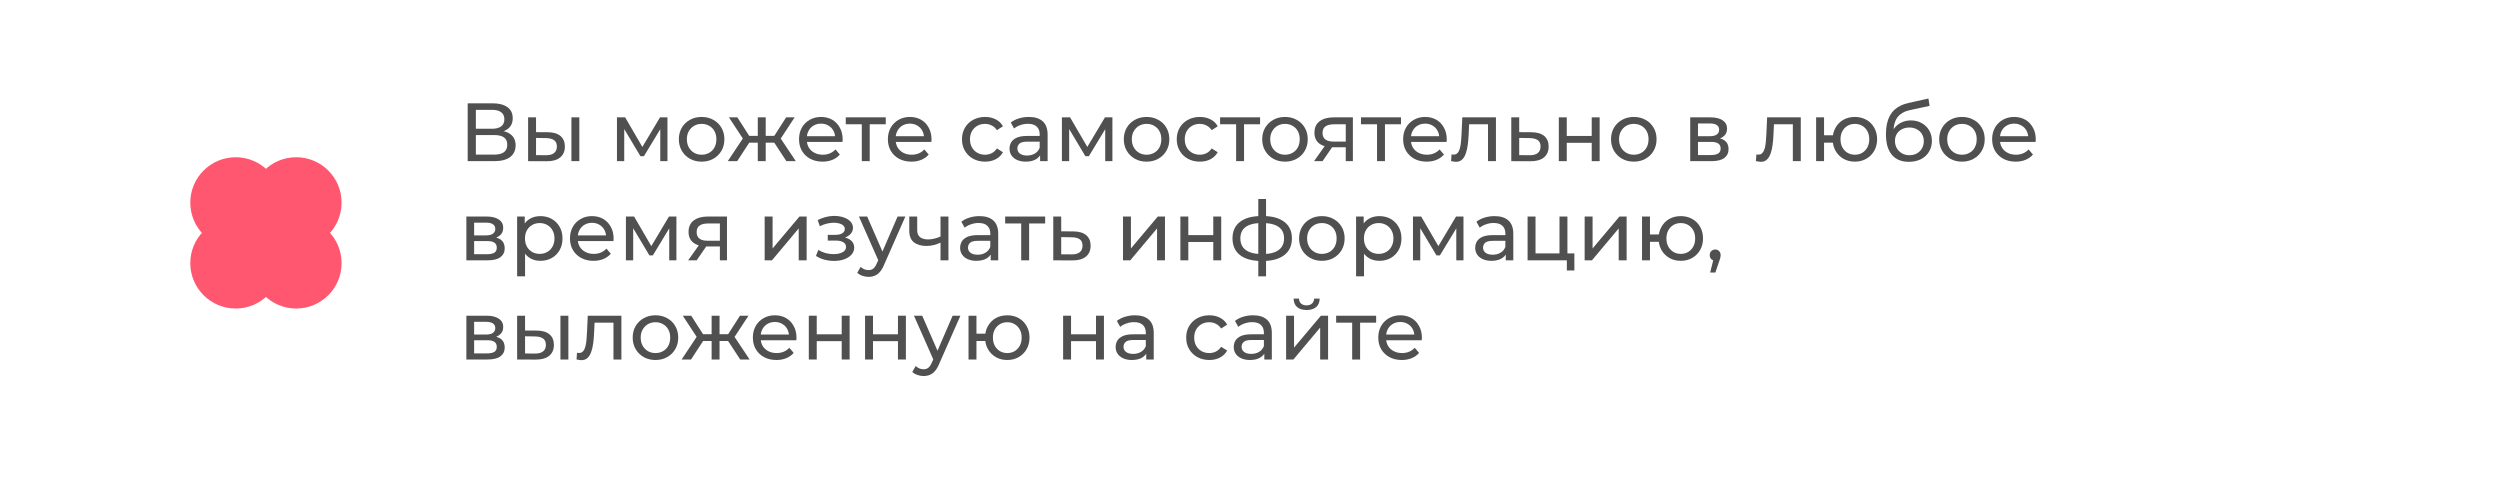 <?xml version="1.0" encoding="UTF-8"?> <svg xmlns="http://www.w3.org/2000/svg" width="605" height="120" viewBox="0 0 605 120" fill="none"><g filter="url(#filter0_d_2180_4435)"><path d="M6 56C6 28.386 28.386 6 56 6H541C568.614 6 591 28.386 591 56C591 83.614 568.614 106 541 106H56C28.386 106 6 83.614 6 56Z" fill="white"></path></g><path d="M339.24 87.12C338.107 87.12 337.107 86.887 336.24 86.42C335.387 85.953 334.72 85.313 334.24 84.5C333.773 83.687 333.54 82.753 333.54 81.7C333.54 80.647 333.767 79.713 334.22 78.9C334.687 78.087 335.32 77.453 336.12 77C336.933 76.533 337.847 76.3 338.86 76.3C339.887 76.3 340.793 76.527 341.58 76.98C342.367 77.433 342.98 78.073 343.42 78.9C343.873 79.713 344.1 80.667 344.1 81.76C344.1 81.84 344.093 81.933 344.08 82.04C344.08 82.147 344.073 82.247 344.06 82.34H335.04V80.96H343.06L342.28 81.44C342.293 80.76 342.153 80.153 341.86 79.62C341.567 79.087 341.16 78.673 340.64 78.38C340.133 78.073 339.54 77.92 338.86 77.92C338.193 77.92 337.6 78.073 337.08 78.38C336.56 78.673 336.153 79.093 335.86 79.64C335.567 80.173 335.42 80.787 335.42 81.48V81.8C335.42 82.507 335.58 83.14 335.9 83.7C336.233 84.247 336.693 84.673 337.28 84.98C337.867 85.287 338.54 85.44 339.3 85.44C339.927 85.44 340.493 85.333 341 85.12C341.52 84.907 341.973 84.587 342.36 84.16L343.42 85.4C342.94 85.96 342.34 86.387 341.62 86.68C340.913 86.973 340.12 87.12 339.24 87.12Z" fill="#505050"></path><path d="M327.226 87V77.58L327.706 78.08H323.346V76.4H333.026V78.08H328.686L329.146 77.58V87H327.226Z" fill="#505050"></path><path d="M311.239 87V76.4H313.159V84.12L319.659 76.4H321.399V87H319.479V79.28L312.999 87H311.239ZM316.199 75.02C315.226 75.02 314.459 74.787 313.899 74.32C313.352 73.84 313.072 73.153 313.059 72.26H314.359C314.372 72.767 314.539 73.167 314.859 73.46C315.192 73.753 315.632 73.9 316.179 73.9C316.726 73.9 317.166 73.753 317.499 73.46C317.832 73.167 318.006 72.767 318.019 72.26H319.359C319.346 73.153 319.059 73.84 318.499 74.32C317.939 74.787 317.172 75.02 316.199 75.02Z" fill="#505050"></path><path d="M305.962 87V84.76L305.862 84.34V80.52C305.862 79.707 305.622 79.08 305.142 78.64C304.675 78.187 303.968 77.96 303.022 77.96C302.395 77.96 301.782 78.067 301.182 78.28C300.582 78.48 300.075 78.753 299.662 79.1L298.862 77.66C299.408 77.22 300.062 76.887 300.822 76.66C301.595 76.42 302.402 76.3 303.242 76.3C304.695 76.3 305.815 76.653 306.602 77.36C307.388 78.067 307.782 79.147 307.782 80.6V87H305.962ZM302.482 87.12C301.695 87.12 301.002 86.987 300.402 86.72C299.815 86.453 299.362 86.087 299.042 85.62C298.722 85.14 298.562 84.6 298.562 84C298.562 83.427 298.695 82.907 298.962 82.44C299.242 81.973 299.688 81.6 300.302 81.32C300.928 81.04 301.768 80.9 302.822 80.9H306.182V82.28H302.902C301.942 82.28 301.295 82.44 300.962 82.76C300.628 83.08 300.462 83.467 300.462 83.92C300.462 84.44 300.668 84.86 301.082 85.18C301.495 85.487 302.068 85.64 302.802 85.64C303.522 85.64 304.148 85.48 304.682 85.16C305.228 84.84 305.622 84.373 305.862 83.76L306.242 85.08C305.988 85.707 305.542 86.207 304.902 86.58C304.262 86.94 303.455 87.12 302.482 87.12Z" fill="#505050"></path><path d="M292.656 87.12C291.576 87.12 290.609 86.887 289.756 86.42C288.916 85.953 288.256 85.313 287.776 84.5C287.296 83.687 287.056 82.753 287.056 81.7C287.056 80.647 287.296 79.713 287.776 78.9C288.256 78.087 288.916 77.453 289.756 77C290.609 76.533 291.576 76.3 292.656 76.3C293.616 76.3 294.469 76.493 295.216 76.88C295.976 77.253 296.562 77.813 296.976 78.56L295.516 79.5C295.169 78.98 294.742 78.6 294.236 78.36C293.742 78.107 293.209 77.98 292.636 77.98C291.942 77.98 291.322 78.133 290.776 78.44C290.229 78.747 289.796 79.18 289.476 79.74C289.156 80.287 288.996 80.94 288.996 81.7C288.996 82.46 289.156 83.12 289.476 83.68C289.796 84.24 290.229 84.673 290.776 84.98C291.322 85.287 291.942 85.44 292.636 85.44C293.209 85.44 293.742 85.32 294.236 85.08C294.742 84.827 295.169 84.44 295.516 83.92L296.976 84.84C296.562 85.573 295.976 86.14 295.216 86.54C294.469 86.927 293.616 87.12 292.656 87.12Z" fill="#505050"></path><path d="M277.387 87V84.76L277.287 84.34V80.52C277.287 79.707 277.047 79.08 276.567 78.64C276.101 78.187 275.394 77.96 274.447 77.96C273.821 77.96 273.207 78.067 272.607 78.28C272.007 78.48 271.501 78.753 271.087 79.1L270.287 77.66C270.834 77.22 271.487 76.887 272.247 76.66C273.021 76.42 273.827 76.3 274.667 76.3C276.121 76.3 277.241 76.653 278.027 77.36C278.814 78.067 279.207 79.147 279.207 80.6V87H277.387ZM273.907 87.12C273.121 87.12 272.427 86.987 271.827 86.72C271.241 86.453 270.787 86.087 270.467 85.62C270.147 85.14 269.987 84.6 269.987 84C269.987 83.427 270.121 82.907 270.387 82.44C270.667 81.973 271.114 81.6 271.727 81.32C272.354 81.04 273.194 80.9 274.247 80.9H277.607V82.28H274.327C273.367 82.28 272.721 82.44 272.387 82.76C272.054 83.08 271.887 83.467 271.887 83.92C271.887 84.44 272.094 84.86 272.507 85.18C272.921 85.487 273.494 85.64 274.227 85.64C274.947 85.64 275.574 85.48 276.107 85.16C276.654 84.84 277.047 84.373 277.287 83.76L277.667 85.08C277.414 85.707 276.967 86.207 276.327 86.58C275.687 86.94 274.881 87.12 273.907 87.12Z" fill="#505050"></path><path d="M257.274 87V76.4H259.194V80.9H265.234V76.4H267.154V87H265.234V82.56H259.194V87H257.274Z" fill="#505050"></path><path d="M234.383 87V76.4H236.303V80.74H239.503V82.52H236.303V87H234.383ZM243.763 87.12C242.723 87.12 241.797 86.887 240.983 86.42C240.183 85.953 239.55 85.313 239.083 84.5C238.617 83.673 238.383 82.74 238.383 81.7C238.383 80.647 238.617 79.713 239.083 78.9C239.55 78.073 240.183 77.433 240.983 76.98C241.797 76.527 242.723 76.3 243.763 76.3C244.79 76.3 245.71 76.527 246.523 76.98C247.337 77.433 247.977 78.073 248.443 78.9C248.91 79.713 249.143 80.647 249.143 81.7C249.143 82.753 248.91 83.687 248.443 84.5C247.977 85.313 247.337 85.953 246.523 86.42C245.71 86.887 244.79 87.12 243.763 87.12ZM243.763 85.44C244.43 85.44 245.023 85.287 245.543 84.98C246.063 84.66 246.477 84.227 246.783 83.68C247.09 83.12 247.243 82.46 247.243 81.7C247.243 80.94 247.09 80.287 246.783 79.74C246.477 79.18 246.063 78.747 245.543 78.44C245.023 78.133 244.43 77.98 243.763 77.98C243.11 77.98 242.517 78.133 241.983 78.44C241.463 78.747 241.05 79.18 240.743 79.74C240.437 80.287 240.283 80.94 240.283 81.7C240.283 82.46 240.437 83.12 240.743 83.68C241.05 84.227 241.463 84.66 241.983 84.98C242.517 85.287 243.11 85.44 243.763 85.44Z" fill="#505050"></path><path d="M223.498 91C222.991 91 222.498 90.913 222.018 90.74C221.538 90.58 221.124 90.34 220.778 90.02L221.598 88.58C221.864 88.834 222.158 89.027 222.478 89.16C222.798 89.293 223.138 89.36 223.498 89.36C223.964 89.36 224.351 89.24 224.658 89C224.964 88.76 225.251 88.334 225.518 87.72L226.178 86.26L226.378 86.02L230.538 76.4H232.418L227.278 88.06C226.971 88.807 226.624 89.394 226.238 89.82C225.864 90.247 225.451 90.547 224.998 90.72C224.544 90.907 224.044 91 223.498 91ZM226.018 87.34L221.178 76.4H223.178L227.298 85.84L226.018 87.34Z" fill="#505050"></path><path d="M209.344 87V76.4H211.264V80.9H217.304V76.4H219.224V87H217.304V82.56H211.264V87H209.344Z" fill="#505050"></path><path d="M195.731 87V76.4H197.651V80.9H203.691V76.4H205.611V87H203.691V82.56H197.651V87H195.731Z" fill="#505050"></path><path d="M187.893 87.12C186.759 87.12 185.759 86.887 184.893 86.42C184.039 85.953 183.373 85.313 182.893 84.5C182.426 83.687 182.193 82.753 182.193 81.7C182.193 80.647 182.419 79.713 182.873 78.9C183.339 78.087 183.973 77.453 184.773 77C185.586 76.533 186.499 76.3 187.513 76.3C188.539 76.3 189.446 76.527 190.233 76.98C191.019 77.433 191.633 78.073 192.073 78.9C192.526 79.713 192.753 80.667 192.753 81.76C192.753 81.84 192.746 81.933 192.733 82.04C192.733 82.147 192.726 82.247 192.713 82.34H183.693V80.96H191.713L190.933 81.44C190.946 80.76 190.806 80.153 190.513 79.62C190.219 79.087 189.813 78.673 189.293 78.38C188.786 78.073 188.193 77.92 187.513 77.92C186.846 77.92 186.253 78.073 185.733 78.38C185.213 78.673 184.806 79.093 184.513 79.64C184.219 80.173 184.073 80.787 184.073 81.48V81.8C184.073 82.507 184.233 83.14 184.553 83.7C184.886 84.247 185.346 84.673 185.933 84.98C186.519 85.287 187.193 85.44 187.953 85.44C188.579 85.44 189.146 85.333 189.653 85.12C190.173 84.907 190.626 84.587 191.013 84.16L192.073 85.4C191.593 85.96 190.993 86.387 190.273 86.68C189.566 86.973 188.773 87.12 187.893 87.12Z" fill="#505050"></path><path d="M179.131 87L175.751 81.84L177.331 80.88L181.411 87H179.131ZM173.551 82.52V80.88H176.991V82.52H173.551ZM177.511 81.92L175.691 81.68L179.071 76.4H181.131L177.511 81.92ZM167.231 87H164.951L169.011 80.88L170.591 81.84L167.231 87ZM174.131 87H172.211V76.4H174.131V87ZM172.791 82.52H169.371V80.88H172.791V82.52ZM168.851 81.92L165.231 76.4H167.271L170.651 81.68L168.851 81.92Z" fill="#505050"></path><path d="M158.63 87.12C157.564 87.12 156.617 86.887 155.79 86.42C154.964 85.953 154.31 85.313 153.83 84.5C153.35 83.673 153.11 82.74 153.11 81.7C153.11 80.647 153.35 79.713 153.83 78.9C154.31 78.087 154.964 77.453 155.79 77C156.617 76.533 157.564 76.3 158.63 76.3C159.684 76.3 160.624 76.533 161.45 77C162.29 77.453 162.944 78.087 163.41 78.9C163.89 79.7 164.13 80.633 164.13 81.7C164.13 82.753 163.89 83.687 163.41 84.5C162.944 85.313 162.29 85.953 161.45 86.42C160.624 86.887 159.684 87.12 158.63 87.12ZM158.63 85.44C159.31 85.44 159.917 85.287 160.45 84.98C160.997 84.673 161.424 84.24 161.73 83.68C162.037 83.107 162.19 82.447 162.19 81.7C162.19 80.94 162.037 80.287 161.73 79.74C161.424 79.18 160.997 78.747 160.45 78.44C159.917 78.133 159.31 77.98 158.63 77.98C157.95 77.98 157.344 78.133 156.81 78.44C156.277 78.747 155.85 79.18 155.53 79.74C155.21 80.287 155.05 80.94 155.05 81.7C155.05 82.447 155.21 83.107 155.53 83.68C155.85 84.24 156.277 84.673 156.81 84.98C157.344 85.287 157.95 85.44 158.63 85.44Z" fill="#505050"></path><path d="M139.518 86.98L139.638 85.36C139.731 85.374 139.818 85.387 139.898 85.4C139.978 85.413 140.051 85.42 140.118 85.42C140.545 85.42 140.878 85.273 141.118 84.98C141.371 84.687 141.558 84.3 141.678 83.82C141.798 83.327 141.885 82.773 141.938 82.16C141.991 81.547 142.031 80.933 142.058 80.32L142.238 76.4H150.378V87H148.458V77.52L148.918 78.08H143.478L143.918 77.5L143.778 80.44C143.738 81.374 143.665 82.247 143.558 83.06C143.451 83.874 143.285 84.587 143.058 85.2C142.845 85.814 142.545 86.293 142.158 86.64C141.785 86.987 141.298 87.16 140.698 87.16C140.525 87.16 140.338 87.14 140.138 87.1C139.951 87.073 139.745 87.034 139.518 86.98Z" fill="#505050"></path><path d="M135.625 87V76.4H137.545V87H135.625ZM129.925 80C131.272 80.013 132.292 80.32 132.985 80.92C133.692 81.52 134.045 82.367 134.045 83.46C134.045 84.607 133.658 85.493 132.885 86.12C132.125 86.734 131.032 87.034 129.605 87.02L125.145 87V76.4H127.065V79.98L129.925 80ZM129.465 85.56C130.318 85.573 130.972 85.4 131.425 85.04C131.878 84.68 132.105 84.147 132.105 83.44C132.105 82.747 131.878 82.24 131.425 81.92C130.985 81.6 130.332 81.433 129.465 81.42L127.065 81.38V85.54L129.465 85.56Z" fill="#505050"></path><path d="M112.86 87V76.4H117.78C119.02 76.4 119.993 76.64 120.7 77.12C121.42 77.587 121.78 78.254 121.78 79.12C121.78 79.987 121.44 80.66 120.76 81.14C120.093 81.607 119.207 81.84 118.1 81.84L118.4 81.32C119.667 81.32 120.607 81.553 121.22 82.02C121.833 82.487 122.14 83.174 122.14 84.08C122.14 85 121.793 85.72 121.1 86.24C120.42 86.747 119.373 87 117.96 87H112.86ZM114.74 85.52H117.82C118.62 85.52 119.22 85.4 119.62 85.16C120.02 84.907 120.22 84.507 120.22 83.96C120.22 83.4 120.033 82.993 119.66 82.74C119.3 82.474 118.727 82.34 117.94 82.34H114.74V85.52ZM114.74 80.96H117.62C118.353 80.96 118.907 80.827 119.28 80.56C119.667 80.28 119.86 79.894 119.86 79.4C119.86 78.894 119.667 78.513 119.28 78.26C118.907 78.007 118.353 77.88 117.62 77.88H114.74V80.96Z" fill="#505050"></path><path d="M413.857 65.96L414.857 61.92L415.117 63.08C414.73 63.08 414.404 62.96 414.137 62.72C413.884 62.48 413.757 62.154 413.757 61.74C413.757 61.34 413.884 61.014 414.137 60.76C414.404 60.507 414.723 60.38 415.097 60.38C415.483 60.38 415.797 60.514 416.037 60.78C416.277 61.033 416.397 61.353 416.397 61.74C416.397 61.873 416.384 62.007 416.357 62.14C416.344 62.26 416.31 62.407 416.257 62.58C416.217 62.74 416.15 62.94 416.057 63.18L415.117 65.96H413.857Z" fill="#505050"></path><path d="M397.372 63V52.4H399.292V56.74H402.492V58.52H399.292V63H397.372ZM406.752 63.12C405.712 63.12 404.785 62.887 403.972 62.42C403.172 61.953 402.538 61.313 402.072 60.5C401.605 59.673 401.372 58.74 401.372 57.7C401.372 56.647 401.605 55.713 402.072 54.9C402.538 54.073 403.172 53.433 403.972 52.98C404.785 52.527 405.712 52.3 406.752 52.3C407.778 52.3 408.698 52.527 409.512 52.98C410.325 53.433 410.965 54.073 411.432 54.9C411.898 55.713 412.132 56.647 412.132 57.7C412.132 58.753 411.898 59.687 411.432 60.5C410.965 61.313 410.325 61.953 409.512 62.42C408.698 62.887 407.778 63.12 406.752 63.12ZM406.752 61.44C407.418 61.44 408.012 61.287 408.532 60.98C409.052 60.66 409.465 60.227 409.772 59.68C410.078 59.12 410.232 58.46 410.232 57.7C410.232 56.94 410.078 56.287 409.772 55.74C409.465 55.18 409.052 54.747 408.532 54.44C408.012 54.133 407.418 53.98 406.752 53.98C406.098 53.98 405.505 54.133 404.972 54.44C404.452 54.747 404.038 55.18 403.732 55.74C403.425 56.287 403.272 56.94 403.272 57.7C403.272 58.46 403.425 59.12 403.732 59.68C404.038 60.227 404.452 60.66 404.972 60.98C405.505 61.287 406.098 61.44 406.752 61.44Z" fill="#505050"></path><path d="M383.485 63V52.4H385.405V60.12L391.905 52.4H393.645V63H391.725V55.28L385.245 63H383.485Z" fill="#505050"></path><path d="M369.676 63V52.4H371.596V61.32H377.396V52.4H379.316V63H369.676ZM379.176 65.46V62.9L379.656 63H377.396V61.32H380.996V65.46H379.176Z" fill="#505050"></path><path d="M364.399 63V60.76L364.299 60.34V56.52C364.299 55.707 364.059 55.08 363.579 54.64C363.112 54.187 362.406 53.96 361.459 53.96C360.832 53.96 360.219 54.067 359.619 54.28C359.019 54.48 358.512 54.753 358.099 55.1L357.299 53.66C357.846 53.22 358.499 52.887 359.259 52.66C360.032 52.42 360.839 52.3 361.679 52.3C363.132 52.3 364.252 52.653 365.039 53.36C365.826 54.067 366.219 55.147 366.219 56.6V63H364.399ZM360.919 63.12C360.132 63.12 359.439 62.987 358.839 62.72C358.252 62.453 357.799 62.087 357.479 61.62C357.159 61.14 356.999 60.6 356.999 60C356.999 59.427 357.132 58.907 357.399 58.44C357.679 57.973 358.126 57.6 358.739 57.32C359.366 57.04 360.206 56.9 361.259 56.9H364.619V58.28H361.339C360.379 58.28 359.732 58.44 359.399 58.76C359.066 59.08 358.899 59.467 358.899 59.92C358.899 60.44 359.106 60.86 359.519 61.18C359.932 61.487 360.506 61.64 361.239 61.64C361.959 61.64 362.586 61.48 363.119 61.16C363.666 60.84 364.059 60.373 364.299 59.76L364.679 61.08C364.426 61.707 363.979 62.207 363.339 62.58C362.699 62.94 361.892 63.12 360.919 63.12Z" fill="#505050"></path><path d="M341.942 63V52.4H343.922L348.482 60.24H347.682L352.362 52.4H354.162V63H352.422V54.56L352.742 54.74L348.462 61.8H347.622L343.322 54.6L343.702 54.52V63H341.942Z" fill="#505050"></path><path d="M333.792 63.12C332.912 63.12 332.106 62.92 331.372 62.52C330.652 62.107 330.072 61.5 329.632 60.7C329.206 59.9 328.992 58.9 328.992 57.7C328.992 56.5 329.199 55.5 329.612 54.7C330.039 53.9 330.612 53.3 331.332 52.9C332.066 52.5 332.886 52.3 333.792 52.3C334.832 52.3 335.752 52.527 336.552 52.98C337.352 53.433 337.986 54.067 338.452 54.88C338.919 55.68 339.152 56.62 339.152 57.7C339.152 58.78 338.919 59.727 338.452 60.54C337.986 61.353 337.352 61.987 336.552 62.44C335.752 62.893 334.832 63.12 333.792 63.12ZM328.172 66.88V52.4H330.012V55.26L329.892 57.72L330.092 60.18V66.88H328.172ZM333.632 61.44C334.312 61.44 334.919 61.287 335.452 60.98C335.999 60.673 336.426 60.24 336.732 59.68C337.052 59.107 337.212 58.447 337.212 57.7C337.212 56.94 337.052 56.287 336.732 55.74C336.426 55.18 335.999 54.747 335.452 54.44C334.919 54.133 334.312 53.98 333.632 53.98C332.966 53.98 332.359 54.133 331.812 54.44C331.279 54.747 330.852 55.18 330.532 55.74C330.226 56.287 330.072 56.94 330.072 57.7C330.072 58.447 330.226 59.107 330.532 59.68C330.852 60.24 331.279 60.673 331.812 60.98C332.359 61.287 332.966 61.44 333.632 61.44Z" fill="#505050"></path><path d="M319.9 63.12C318.833 63.12 317.887 62.887 317.06 62.42C316.233 61.953 315.58 61.313 315.1 60.5C314.62 59.673 314.38 58.74 314.38 57.7C314.38 56.647 314.62 55.713 315.1 54.9C315.58 54.087 316.233 53.453 317.06 53C317.887 52.533 318.833 52.3 319.9 52.3C320.953 52.3 321.893 52.533 322.72 53C323.56 53.453 324.213 54.087 324.68 54.9C325.16 55.7 325.4 56.633 325.4 57.7C325.4 58.753 325.16 59.687 324.68 60.5C324.213 61.313 323.56 61.953 322.72 62.42C321.893 62.887 320.953 63.12 319.9 63.12ZM319.9 61.44C320.58 61.44 321.187 61.287 321.72 60.98C322.267 60.673 322.693 60.24 323 59.68C323.307 59.107 323.46 58.447 323.46 57.7C323.46 56.94 323.307 56.287 323 55.74C322.693 55.18 322.267 54.747 321.72 54.44C321.187 54.133 320.58 53.98 319.9 53.98C319.22 53.98 318.613 54.133 318.08 54.44C317.547 54.747 317.12 55.18 316.8 55.74C316.48 56.287 316.32 56.94 316.32 57.7C316.32 58.447 316.48 59.107 316.8 59.68C317.12 60.24 317.547 60.673 318.08 60.98C318.613 61.287 319.22 61.44 319.9 61.44Z" fill="#505050"></path><path d="M305.586 63.16C305.573 63.16 305.526 63.16 305.446 63.16C305.38 63.16 305.313 63.16 305.246 63.16C305.18 63.16 305.14 63.16 305.126 63.16C302.953 63.133 301.266 62.654 300.066 61.72C298.866 60.773 298.266 59.427 298.266 57.68C298.266 55.947 298.866 54.62 300.066 53.7C301.28 52.767 302.986 52.294 305.186 52.28C305.213 52.28 305.253 52.28 305.306 52.28C305.373 52.28 305.433 52.28 305.486 52.28C305.553 52.28 305.593 52.28 305.606 52.28C307.833 52.28 309.56 52.747 310.786 53.68C312.026 54.614 312.646 55.947 312.646 57.68C312.646 59.44 312.026 60.794 310.786 61.74C309.546 62.687 307.813 63.16 305.586 63.16ZM305.546 61.48C306.706 61.48 307.666 61.334 308.426 61.04C309.2 60.747 309.78 60.32 310.166 59.76C310.553 59.2 310.746 58.507 310.746 57.68C310.746 56.867 310.553 56.187 310.166 55.64C309.78 55.093 309.2 54.68 308.426 54.4C307.666 54.12 306.706 53.98 305.546 53.98C305.52 53.98 305.466 53.98 305.386 53.98C305.306 53.98 305.26 53.98 305.246 53.98C304.113 53.98 303.166 54.127 302.406 54.42C301.66 54.7 301.1 55.114 300.726 55.66C300.353 56.207 300.166 56.88 300.166 57.68C300.166 58.493 300.353 59.18 300.726 59.74C301.113 60.3 301.68 60.727 302.426 61.02C303.186 61.313 304.126 61.467 305.246 61.48C305.273 61.48 305.32 61.48 305.386 61.48C305.466 61.48 305.52 61.48 305.546 61.48ZM304.506 66.88V48.16H306.386V66.88H304.506Z" fill="#505050"></path><path d="M285.653 63V52.4H287.573V56.9H293.613V52.4H295.533V63H293.613V58.56H287.573V63H285.653Z" fill="#505050"></path><path d="M271.766 63V52.4H273.686V60.12L280.186 52.4H281.926V63H280.006V55.28L273.526 63H271.766Z" fill="#505050"></path><path d="M259.791 56C261.138 56.014 262.165 56.32 262.871 56.92C263.578 57.52 263.931 58.367 263.931 59.46C263.931 60.607 263.545 61.493 262.771 62.12C261.998 62.733 260.905 63.033 259.491 63.02L254.891 63V52.4H256.811V55.98L259.791 56ZM259.331 61.56C260.198 61.574 260.851 61.4 261.291 61.04C261.745 60.68 261.971 60.147 261.971 59.44C261.971 58.747 261.751 58.24 261.311 57.92C260.871 57.6 260.211 57.434 259.331 57.42L256.811 57.38V61.54L259.331 61.56Z" fill="#505050"></path><path d="M247.128 63V53.58L247.608 54.08H243.248V52.4H252.928V54.08H248.588L249.048 53.58V63H247.128Z" fill="#505050"></path><path d="M239.751 63V60.76L239.651 60.34V56.52C239.651 55.707 239.411 55.08 238.931 54.64C238.464 54.187 237.757 53.96 236.811 53.96C236.184 53.96 235.571 54.067 234.971 54.28C234.371 54.48 233.864 54.753 233.451 55.1L232.651 53.66C233.197 53.22 233.851 52.887 234.611 52.66C235.384 52.42 236.191 52.3 237.031 52.3C238.484 52.3 239.604 52.653 240.391 53.36C241.177 54.067 241.571 55.147 241.571 56.6V63H239.751ZM236.271 63.12C235.484 63.12 234.791 62.987 234.191 62.72C233.604 62.453 233.151 62.087 232.831 61.62C232.511 61.14 232.351 60.6 232.351 60C232.351 59.427 232.484 58.907 232.751 58.44C233.031 57.973 233.477 57.6 234.091 57.32C234.717 57.04 235.557 56.9 236.611 56.9H239.971V58.28H236.691C235.731 58.28 235.084 58.44 234.751 58.76C234.417 59.08 234.251 59.467 234.251 59.92C234.251 60.44 234.457 60.86 234.871 61.18C235.284 61.487 235.857 61.64 236.591 61.64C237.311 61.64 237.937 61.48 238.471 61.16C239.017 60.84 239.411 60.373 239.651 59.76L240.031 61.08C239.777 61.707 239.331 62.207 238.691 62.58C238.051 62.94 237.244 63.12 236.271 63.12Z" fill="#505050"></path><path d="M227.743 58.66C227.183 58.927 226.603 59.14 226.003 59.3C225.416 59.447 224.81 59.52 224.183 59.52C222.903 59.52 221.89 59.22 221.143 58.62C220.41 58.02 220.043 57.093 220.043 55.84V52.4H221.963V55.72C221.963 56.48 222.196 57.04 222.663 57.4C223.143 57.76 223.783 57.94 224.583 57.94C225.09 57.94 225.61 57.873 226.143 57.74C226.69 57.607 227.223 57.42 227.743 57.18V58.66ZM227.603 63V52.4H229.523V63H227.603Z" fill="#505050"></path><path d="M210.177 67C209.671 67 209.177 66.913 208.697 66.74C208.217 66.58 207.804 66.34 207.457 66.02L208.277 64.58C208.544 64.834 208.837 65.027 209.157 65.16C209.477 65.293 209.817 65.36 210.177 65.36C210.644 65.36 211.031 65.24 211.337 65C211.644 64.76 211.931 64.334 212.197 63.72L212.857 62.26L213.057 62.02L217.217 52.4H219.097L213.957 64.06C213.651 64.807 213.304 65.394 212.917 65.82C212.544 66.247 212.131 66.547 211.677 66.72C211.224 66.907 210.724 67 210.177 67ZM212.697 63.34L207.857 52.4H209.857L213.977 61.84L212.697 63.34Z" fill="#505050"></path><path d="M201.858 63.14C201.058 63.14 200.272 63.04 199.498 62.84C198.738 62.627 198.058 62.327 197.458 61.94L198.038 60.48C198.545 60.8 199.125 61.053 199.778 61.24C200.432 61.413 201.092 61.5 201.758 61.5C202.372 61.5 202.898 61.427 203.338 61.28C203.792 61.133 204.138 60.933 204.378 60.68C204.618 60.413 204.738 60.107 204.738 59.76C204.738 59.267 204.518 58.887 204.078 58.62C203.638 58.353 203.025 58.22 202.238 58.22H200.318V56.84H202.118C202.585 56.84 202.992 56.787 203.338 56.68C203.685 56.573 203.952 56.413 204.138 56.2C204.338 55.973 204.438 55.713 204.438 55.42C204.438 55.1 204.325 54.827 204.098 54.6C203.872 54.373 203.552 54.2 203.138 54.08C202.738 53.96 202.265 53.9 201.718 53.9C201.185 53.913 200.638 53.987 200.078 54.12C199.532 54.253 198.972 54.46 198.398 54.74L197.878 53.24C198.518 52.933 199.145 52.7 199.758 52.54C200.385 52.367 201.005 52.273 201.618 52.26C202.538 52.233 203.358 52.34 204.078 52.58C204.798 52.807 205.365 53.14 205.778 53.58C206.205 54.02 206.418 54.54 206.418 55.14C206.418 55.647 206.258 56.1 205.938 56.5C205.618 56.887 205.192 57.193 204.658 57.42C204.125 57.647 203.512 57.76 202.818 57.76L202.898 57.3C204.085 57.3 205.018 57.533 205.698 58C206.378 58.467 206.718 59.1 206.718 59.9C206.718 60.54 206.505 61.107 206.078 61.6C205.652 62.08 205.072 62.46 204.338 62.74C203.618 63.007 202.792 63.14 201.858 63.14Z" fill="#505050"></path><path d="M185.047 63V52.4H186.967V60.12L193.467 52.4H195.207V63H193.287V55.28L186.807 63H185.047Z" fill="#505050"></path><path d="M174.21 63V59.28L174.51 59.64H171.13C169.717 59.64 168.61 59.34 167.81 58.74C167.024 58.14 166.63 57.267 166.63 56.12C166.63 54.894 167.05 53.967 167.89 53.34C168.744 52.714 169.877 52.4 171.29 52.4H175.93V63H174.21ZM166.53 63L169.41 58.94H171.39L168.59 63H166.53ZM174.21 58.68V53.54L174.51 54.08H171.35C170.47 54.08 169.79 54.247 169.31 54.58C168.83 54.9 168.59 55.434 168.59 56.18C168.59 57.567 169.484 58.26 171.27 58.26H174.51L174.21 58.68Z" fill="#505050"></path><path d="M151.473 63V52.4H153.453L158.013 60.24H157.213L161.893 52.4H163.693V63H161.953V54.56L162.273 54.74L157.993 61.8H157.153L152.853 54.6L153.233 54.52V63H151.473Z" fill="#505050"></path><path d="M143.635 63.12C142.501 63.12 141.501 62.887 140.635 62.42C139.781 61.953 139.115 61.313 138.635 60.5C138.168 59.687 137.935 58.753 137.935 57.7C137.935 56.647 138.161 55.713 138.615 54.9C139.081 54.087 139.715 53.453 140.515 53C141.328 52.533 142.241 52.3 143.255 52.3C144.281 52.3 145.188 52.527 145.975 52.98C146.761 53.433 147.375 54.073 147.815 54.9C148.268 55.713 148.495 56.667 148.495 57.76C148.495 57.84 148.488 57.933 148.475 58.04C148.475 58.147 148.468 58.247 148.455 58.34H139.435V56.96H147.455L146.675 57.44C146.688 56.76 146.548 56.153 146.255 55.62C145.961 55.087 145.555 54.673 145.035 54.38C144.528 54.073 143.935 53.92 143.255 53.92C142.588 53.92 141.995 54.073 141.475 54.38C140.955 54.673 140.548 55.093 140.255 55.64C139.961 56.173 139.815 56.787 139.815 57.48V57.8C139.815 58.507 139.975 59.14 140.295 59.7C140.628 60.247 141.088 60.673 141.675 60.98C142.261 61.287 142.935 61.44 143.695 61.44C144.321 61.44 144.888 61.333 145.395 61.12C145.915 60.907 146.368 60.587 146.755 60.16L147.815 61.4C147.335 61.96 146.735 62.387 146.015 62.68C145.308 62.973 144.515 63.12 143.635 63.12Z" fill="#505050"></path><path d="M130.765 63.12C129.885 63.12 129.078 62.92 128.345 62.52C127.625 62.107 127.045 61.5 126.605 60.7C126.178 59.9 125.965 58.9 125.965 57.7C125.965 56.5 126.172 55.5 126.585 54.7C127.012 53.9 127.585 53.3 128.305 52.9C129.038 52.5 129.858 52.3 130.765 52.3C131.805 52.3 132.725 52.527 133.525 52.98C134.325 53.433 134.958 54.067 135.425 54.88C135.892 55.68 136.125 56.62 136.125 57.7C136.125 58.78 135.892 59.727 135.425 60.54C134.958 61.353 134.325 61.987 133.525 62.44C132.725 62.893 131.805 63.12 130.765 63.12ZM125.145 66.88V52.4H126.985V55.26L126.865 57.72L127.065 60.18V66.88H125.145ZM130.605 61.44C131.285 61.44 131.892 61.287 132.425 60.98C132.972 60.673 133.398 60.24 133.705 59.68C134.025 59.107 134.185 58.447 134.185 57.7C134.185 56.94 134.025 56.287 133.705 55.74C133.398 55.18 132.972 54.747 132.425 54.44C131.892 54.133 131.285 53.98 130.605 53.98C129.938 53.98 129.332 54.133 128.785 54.44C128.252 54.747 127.825 55.18 127.505 55.74C127.198 56.287 127.045 56.94 127.045 57.7C127.045 58.447 127.198 59.107 127.505 59.68C127.825 60.24 128.252 60.673 128.785 60.98C129.332 61.287 129.938 61.44 130.605 61.44Z" fill="#505050"></path><path d="M112.86 63V52.4H117.78C119.02 52.4 119.993 52.64 120.7 53.12C121.42 53.587 121.78 54.254 121.78 55.12C121.78 55.987 121.44 56.66 120.76 57.14C120.093 57.607 119.207 57.84 118.1 57.84L118.4 57.32C119.667 57.32 120.607 57.553 121.22 58.02C121.833 58.487 122.14 59.173 122.14 60.08C122.14 61 121.793 61.72 121.1 62.24C120.42 62.747 119.373 63 117.96 63H112.86ZM114.74 61.52H117.82C118.62 61.52 119.22 61.4 119.62 61.16C120.02 60.907 120.22 60.507 120.22 59.96C120.22 59.4 120.033 58.993 119.66 58.74C119.3 58.474 118.727 58.34 117.94 58.34H114.74V61.52ZM114.74 56.96H117.62C118.353 56.96 118.907 56.827 119.28 56.56C119.667 56.28 119.86 55.894 119.86 55.4C119.86 54.894 119.667 54.514 119.28 54.26C118.907 54.007 118.353 53.88 117.62 53.88H114.74V56.96Z" fill="#505050"></path><path d="M487.795 39.12C486.661 39.12 485.661 38.887 484.795 38.42C483.941 37.953 483.275 37.313 482.795 36.5C482.328 35.687 482.095 34.753 482.095 33.7C482.095 32.647 482.322 31.713 482.775 30.9C483.242 30.087 483.875 29.453 484.675 29C485.488 28.533 486.402 28.3 487.415 28.3C488.442 28.3 489.348 28.527 490.135 28.98C490.922 29.433 491.535 30.073 491.975 30.9C492.428 31.713 492.655 32.667 492.655 33.76C492.655 33.84 492.648 33.933 492.635 34.04C492.635 34.147 492.628 34.247 492.615 34.34H483.595V32.96H491.615L490.835 33.44C490.848 32.76 490.708 32.153 490.415 31.62C490.122 31.087 489.715 30.673 489.195 30.38C488.688 30.073 488.095 29.92 487.415 29.92C486.748 29.92 486.155 30.073 485.635 30.38C485.115 30.673 484.708 31.093 484.415 31.64C484.122 32.173 483.975 32.787 483.975 33.48V33.8C483.975 34.507 484.135 35.14 484.455 35.7C484.788 36.247 485.248 36.673 485.835 36.98C486.422 37.287 487.095 37.44 487.855 37.44C488.482 37.44 489.048 37.333 489.555 37.12C490.075 36.907 490.528 36.587 490.915 36.16L491.975 37.4C491.495 37.96 490.895 38.387 490.175 38.68C489.468 38.973 488.675 39.12 487.795 39.12Z" fill="#505050"></path><path d="M474.802 39.12C473.736 39.12 472.789 38.887 471.962 38.42C471.136 37.953 470.482 37.313 470.002 36.5C469.522 35.673 469.282 34.74 469.282 33.7C469.282 32.647 469.522 31.713 470.002 30.9C470.482 30.087 471.136 29.453 471.962 29C472.789 28.533 473.736 28.3 474.802 28.3C475.856 28.3 476.796 28.533 477.622 29C478.462 29.453 479.116 30.087 479.582 30.9C480.062 31.7 480.302 32.633 480.302 33.7C480.302 34.753 480.062 35.687 479.582 36.5C479.116 37.313 478.462 37.953 477.622 38.42C476.796 38.887 475.856 39.12 474.802 39.12ZM474.802 37.44C475.482 37.44 476.089 37.287 476.622 36.98C477.169 36.673 477.596 36.24 477.902 35.68C478.209 35.107 478.362 34.447 478.362 33.7C478.362 32.94 478.209 32.287 477.902 31.74C477.596 31.18 477.169 30.747 476.622 30.44C476.089 30.133 475.482 29.98 474.802 29.98C474.122 29.98 473.516 30.133 472.982 30.44C472.449 30.747 472.022 31.18 471.702 31.74C471.382 32.287 471.222 32.94 471.222 33.7C471.222 34.447 471.382 35.107 471.702 35.68C472.022 36.24 472.449 36.673 472.982 36.98C473.516 37.287 474.122 37.44 474.802 37.44Z" fill="#505050"></path><path d="M461.92 39.16C461.04 39.16 460.26 39.02 459.58 38.74C458.914 38.46 458.34 38.047 457.86 37.5C457.38 36.94 457.013 36.24 456.76 35.4C456.52 34.547 456.4 33.547 456.4 32.4C456.4 31.493 456.48 30.68 456.64 29.96C456.8 29.24 457.027 28.6 457.32 28.04C457.627 27.48 458 26.993 458.44 26.58C458.893 26.167 459.4 25.827 459.96 25.56C460.533 25.28 461.16 25.067 461.84 24.92L466.68 23.84L466.96 25.62L462.5 26.58C462.233 26.633 461.913 26.713 461.54 26.82C461.167 26.927 460.787 27.093 460.4 27.32C460.013 27.533 459.653 27.833 459.32 28.22C458.987 28.607 458.72 29.113 458.52 29.74C458.32 30.353 458.22 31.113 458.22 32.02C458.22 32.273 458.227 32.467 458.24 32.6C458.253 32.733 458.267 32.867 458.28 33C458.307 33.133 458.327 33.333 458.34 33.6L457.54 32.78C457.753 32.047 458.093 31.407 458.56 30.86C459.027 30.313 459.587 29.893 460.24 29.6C460.907 29.293 461.633 29.14 462.42 29.14C463.407 29.14 464.28 29.353 465.04 29.78C465.813 30.207 466.42 30.793 466.86 31.54C467.3 32.287 467.52 33.14 467.52 34.1C467.52 35.073 467.287 35.947 466.82 36.72C466.367 37.48 465.72 38.08 464.88 38.52C464.04 38.947 463.053 39.16 461.92 39.16ZM462.1 37.56C462.78 37.56 463.38 37.413 463.9 37.12C464.42 36.813 464.827 36.407 465.12 35.9C465.413 35.38 465.56 34.8 465.56 34.16C465.56 33.52 465.413 32.953 465.12 32.46C464.827 31.967 464.42 31.58 463.9 31.3C463.38 31.007 462.767 30.86 462.06 30.86C461.393 30.86 460.793 31 460.26 31.28C459.727 31.547 459.313 31.927 459.02 32.42C458.727 32.9 458.58 33.46 458.58 34.1C458.58 34.74 458.727 35.327 459.02 35.86C459.327 36.38 459.74 36.793 460.26 37.1C460.793 37.407 461.407 37.56 462.1 37.56Z" fill="#505050"></path><path d="M439.501 39V28.4H441.421V32.74H444.621V34.52H441.421V39H439.501ZM448.881 39.12C447.841 39.12 446.914 38.887 446.101 38.42C445.301 37.953 444.667 37.313 444.201 36.5C443.734 35.673 443.501 34.74 443.501 33.7C443.501 32.647 443.734 31.713 444.201 30.9C444.667 30.073 445.301 29.433 446.101 28.98C446.914 28.527 447.841 28.3 448.881 28.3C449.907 28.3 450.827 28.527 451.641 28.98C452.454 29.433 453.094 30.073 453.561 30.9C454.027 31.713 454.261 32.647 454.261 33.7C454.261 34.753 454.027 35.687 453.561 36.5C453.094 37.313 452.454 37.953 451.641 38.42C450.827 38.887 449.907 39.12 448.881 39.12ZM448.881 37.44C449.547 37.44 450.141 37.287 450.661 36.98C451.181 36.66 451.594 36.227 451.901 35.68C452.207 35.12 452.361 34.46 452.361 33.7C452.361 32.94 452.207 32.287 451.901 31.74C451.594 31.18 451.181 30.747 450.661 30.44C450.141 30.133 449.547 29.98 448.881 29.98C448.227 29.98 447.634 30.133 447.101 30.44C446.581 30.747 446.167 31.18 445.861 31.74C445.554 32.287 445.401 32.94 445.401 33.7C445.401 34.46 445.554 35.12 445.861 35.68C446.167 36.227 446.581 36.66 447.101 36.98C447.634 37.287 448.227 37.44 448.881 37.44Z" fill="#505050"></path><path d="M424.928 38.98L425.048 37.36C425.141 37.373 425.228 37.387 425.308 37.4C425.388 37.413 425.461 37.42 425.528 37.42C425.955 37.42 426.288 37.273 426.528 36.98C426.781 36.687 426.968 36.3 427.088 35.82C427.208 35.327 427.295 34.773 427.348 34.16C427.401 33.547 427.441 32.934 427.468 32.32L427.648 28.4H435.788V39H433.868V29.52L434.328 30.08H428.888L429.328 29.5L429.188 32.44C429.148 33.373 429.075 34.247 428.968 35.06C428.861 35.873 428.695 36.587 428.468 37.2C428.255 37.813 427.955 38.294 427.568 38.64C427.195 38.987 426.708 39.16 426.108 39.16C425.935 39.16 425.748 39.14 425.548 39.1C425.361 39.074 425.155 39.033 424.928 38.98Z" fill="#505050"></path><path d="M409.032 39V28.4H413.952C415.192 28.4 416.165 28.64 416.872 29.12C417.592 29.587 417.952 30.253 417.952 31.12C417.952 31.987 417.612 32.66 416.932 33.14C416.265 33.607 415.379 33.84 414.272 33.84L414.572 33.32C415.839 33.32 416.779 33.553 417.392 34.02C418.005 34.487 418.312 35.173 418.312 36.08C418.312 37 417.965 37.72 417.272 38.24C416.592 38.747 415.545 39 414.132 39H409.032ZM410.912 37.52H413.992C414.792 37.52 415.392 37.4 415.792 37.16C416.192 36.907 416.392 36.507 416.392 35.96C416.392 35.4 416.205 34.993 415.832 34.74C415.472 34.474 414.899 34.34 414.112 34.34H410.912V37.52ZM410.912 32.96H413.792C414.525 32.96 415.079 32.827 415.452 32.56C415.839 32.28 416.032 31.893 416.032 31.4C416.032 30.893 415.839 30.514 415.452 30.26C415.079 30.007 414.525 29.88 413.792 29.88H410.912V32.96Z" fill="#505050"></path><path d="M395.388 39.12C394.322 39.12 393.375 38.887 392.548 38.42C391.722 37.953 391.068 37.313 390.588 36.5C390.108 35.673 389.868 34.74 389.868 33.7C389.868 32.647 390.108 31.713 390.588 30.9C391.068 30.087 391.722 29.453 392.548 29C393.375 28.533 394.322 28.3 395.388 28.3C396.442 28.3 397.382 28.533 398.208 29C399.048 29.453 399.702 30.087 400.168 30.9C400.648 31.7 400.888 32.633 400.888 33.7C400.888 34.753 400.648 35.687 400.168 36.5C399.702 37.313 399.048 37.953 398.208 38.42C397.382 38.887 396.442 39.12 395.388 39.12ZM395.388 37.44C396.068 37.44 396.675 37.287 397.208 36.98C397.755 36.673 398.182 36.24 398.488 35.68C398.795 35.107 398.948 34.447 398.948 33.7C398.948 32.94 398.795 32.287 398.488 31.74C398.182 31.18 397.755 30.747 397.208 30.44C396.675 30.133 396.068 29.98 395.388 29.98C394.708 29.98 394.102 30.133 393.568 30.44C393.035 30.747 392.608 31.18 392.288 31.74C391.968 32.287 391.808 32.94 391.808 33.7C391.808 34.447 391.968 35.107 392.288 35.68C392.608 36.24 393.035 36.673 393.568 36.98C394.102 37.287 394.708 37.44 395.388 37.44Z" fill="#505050"></path><path d="M377.235 39V28.4H379.155V32.9H385.195V28.4H387.115V39H385.195V34.56H379.155V39H377.235Z" fill="#505050"></path><path d="M370.631 32C371.978 32.014 373.004 32.32 373.711 32.92C374.418 33.52 374.771 34.367 374.771 35.46C374.771 36.607 374.384 37.493 373.611 38.12C372.838 38.733 371.744 39.033 370.331 39.02L365.731 39V28.4H367.651V31.98L370.631 32ZM370.171 37.56C371.038 37.574 371.691 37.4 372.131 37.04C372.584 36.68 372.811 36.147 372.811 35.44C372.811 34.747 372.591 34.24 372.151 33.92C371.711 33.6 371.051 33.434 370.171 33.42L367.651 33.38V37.54L370.171 37.56Z" fill="#505050"></path><path d="M351.159 38.98L351.279 37.36C351.372 37.373 351.459 37.387 351.539 37.4C351.619 37.413 351.692 37.42 351.759 37.42C352.185 37.42 352.519 37.273 352.759 36.98C353.012 36.687 353.199 36.3 353.319 35.82C353.439 35.327 353.525 34.773 353.579 34.16C353.632 33.547 353.672 32.934 353.699 32.32L353.879 28.4H362.019V39H360.099V29.52L360.559 30.08H355.119L355.559 29.5L355.419 32.44C355.379 33.373 355.305 34.247 355.199 35.06C355.092 35.873 354.925 36.587 354.699 37.2C354.485 37.813 354.185 38.294 353.799 38.64C353.425 38.987 352.939 39.16 352.339 39.16C352.165 39.16 351.979 39.14 351.779 39.1C351.592 39.074 351.385 39.033 351.159 38.98Z" fill="#505050"></path><path d="M345.256 39.12C344.122 39.12 343.122 38.887 342.256 38.42C341.402 37.953 340.736 37.313 340.256 36.5C339.789 35.687 339.556 34.753 339.556 33.7C339.556 32.647 339.782 31.713 340.236 30.9C340.702 30.087 341.336 29.453 342.136 29C342.949 28.533 343.862 28.3 344.876 28.3C345.902 28.3 346.809 28.527 347.596 28.98C348.382 29.433 348.996 30.073 349.436 30.9C349.889 31.713 350.116 32.667 350.116 33.76C350.116 33.84 350.109 33.933 350.096 34.04C350.096 34.147 350.089 34.247 350.076 34.34H341.056V32.96H349.076L348.296 33.44C348.309 32.76 348.169 32.153 347.876 31.62C347.582 31.087 347.176 30.673 346.656 30.38C346.149 30.073 345.556 29.92 344.876 29.92C344.209 29.92 343.616 30.073 343.096 30.38C342.576 30.673 342.169 31.093 341.876 31.64C341.582 32.173 341.436 32.787 341.436 33.48V33.8C341.436 34.507 341.596 35.14 341.916 35.7C342.249 36.247 342.709 36.673 343.296 36.98C343.882 37.287 344.556 37.44 345.316 37.44C345.942 37.44 346.509 37.333 347.016 37.12C347.536 36.907 347.989 36.587 348.376 36.16L349.436 37.4C348.956 37.96 348.356 38.387 347.636 38.68C346.929 38.973 346.136 39.12 345.256 39.12Z" fill="#505050"></path><path d="M333.241 39V29.58L333.721 30.08H329.361V28.4H339.041V30.08H334.701L335.161 29.58V39H333.241Z" fill="#505050"></path><path d="M325.675 39V35.28L325.975 35.64H322.595C321.182 35.64 320.075 35.34 319.275 34.74C318.488 34.14 318.095 33.267 318.095 32.12C318.095 30.893 318.515 29.967 319.355 29.34C320.208 28.713 321.342 28.4 322.755 28.4H327.395V39H325.675ZM317.995 39L320.875 34.94H322.855L320.055 39H317.995ZM325.675 34.68V29.54L325.975 30.08H322.815C321.935 30.08 321.255 30.247 320.775 30.58C320.295 30.9 320.055 31.433 320.055 32.18C320.055 33.567 320.948 34.26 322.735 34.26H325.975L325.675 34.68Z" fill="#505050"></path><path d="M310.974 39.12C309.908 39.12 308.961 38.887 308.134 38.42C307.308 37.953 306.654 37.313 306.174 36.5C305.694 35.673 305.454 34.74 305.454 33.7C305.454 32.647 305.694 31.713 306.174 30.9C306.654 30.087 307.308 29.453 308.134 29C308.961 28.533 309.908 28.3 310.974 28.3C312.028 28.3 312.968 28.533 313.794 29C314.634 29.453 315.288 30.087 315.754 30.9C316.234 31.7 316.474 32.633 316.474 33.7C316.474 34.753 316.234 35.687 315.754 36.5C315.288 37.313 314.634 37.953 313.794 38.42C312.968 38.887 312.028 39.12 310.974 39.12ZM310.974 37.44C311.654 37.44 312.261 37.287 312.794 36.98C313.341 36.673 313.768 36.24 314.074 35.68C314.381 35.107 314.534 34.447 314.534 33.7C314.534 32.94 314.381 32.287 314.074 31.74C313.768 31.18 313.341 30.747 312.794 30.44C312.261 30.133 311.654 29.98 310.974 29.98C310.294 29.98 309.688 30.133 309.154 30.44C308.621 30.747 308.194 31.18 307.874 31.74C307.554 32.287 307.394 32.94 307.394 33.7C307.394 34.447 307.554 35.107 307.874 35.68C308.194 36.24 308.621 36.673 309.154 36.98C309.688 37.287 310.294 37.44 310.974 37.44Z" fill="#505050"></path><path d="M299.14 39V29.58L299.62 30.08H295.26V28.4H304.94V30.08H300.6L301.06 29.58V39H299.14Z" fill="#505050"></path><path d="M290.371 39.12C289.291 39.12 288.324 38.887 287.471 38.42C286.631 37.953 285.971 37.313 285.491 36.5C285.011 35.687 284.771 34.753 284.771 33.7C284.771 32.647 285.011 31.713 285.491 30.9C285.971 30.087 286.631 29.453 287.471 29C288.324 28.533 289.291 28.3 290.371 28.3C291.331 28.3 292.184 28.493 292.931 28.88C293.691 29.253 294.277 29.813 294.691 30.56L293.231 31.5C292.884 30.98 292.457 30.6 291.951 30.36C291.457 30.107 290.924 29.98 290.351 29.98C289.657 29.98 289.037 30.133 288.491 30.44C287.944 30.747 287.511 31.18 287.191 31.74C286.871 32.287 286.711 32.94 286.711 33.7C286.711 34.46 286.871 35.12 287.191 35.68C287.511 36.24 287.944 36.673 288.491 36.98C289.037 37.287 289.657 37.44 290.351 37.44C290.924 37.44 291.457 37.32 291.951 37.08C292.457 36.827 292.884 36.44 293.231 35.92L294.691 36.84C294.277 37.573 293.691 38.14 292.931 38.54C292.184 38.927 291.331 39.12 290.371 39.12Z" fill="#505050"></path><path d="M277.478 39.12C276.411 39.12 275.465 38.887 274.638 38.42C273.811 37.953 273.158 37.313 272.678 36.5C272.198 35.673 271.958 34.74 271.958 33.7C271.958 32.647 272.198 31.713 272.678 30.9C273.158 30.087 273.811 29.453 274.638 29C275.465 28.533 276.411 28.3 277.478 28.3C278.531 28.3 279.471 28.533 280.298 29C281.138 29.453 281.791 30.087 282.258 30.9C282.738 31.7 282.978 32.633 282.978 33.7C282.978 34.753 282.738 35.687 282.258 36.5C281.791 37.313 281.138 37.953 280.298 38.42C279.471 38.887 278.531 39.12 277.478 39.12ZM277.478 37.44C278.158 37.44 278.765 37.287 279.298 36.98C279.845 36.673 280.271 36.24 280.578 35.68C280.885 35.107 281.038 34.447 281.038 33.7C281.038 32.94 280.885 32.287 280.578 31.74C280.271 31.18 279.845 30.747 279.298 30.44C278.765 30.133 278.158 29.98 277.478 29.98C276.798 29.98 276.191 30.133 275.658 30.44C275.125 30.747 274.698 31.18 274.378 31.74C274.058 32.287 273.898 32.94 273.898 33.7C273.898 34.447 274.058 35.107 274.378 35.68C274.698 36.24 275.125 36.673 275.658 36.98C276.191 37.287 276.798 37.44 277.478 37.44Z" fill="#505050"></path><path d="M256.981 39V28.4H258.961L263.521 36.24H262.721L267.401 28.4H269.201V39H267.461V30.56L267.781 30.74L263.501 37.8H262.661L258.361 30.6L258.741 30.52V39H256.981Z" fill="#505050"></path><path d="M251.704 39V36.76L251.604 36.34V32.52C251.604 31.707 251.364 31.08 250.884 30.64C250.417 30.187 249.71 29.96 248.764 29.96C248.137 29.96 247.524 30.067 246.924 30.28C246.324 30.48 245.817 30.753 245.404 31.1L244.604 29.66C245.15 29.22 245.804 28.887 246.564 28.66C247.337 28.42 248.144 28.3 248.984 28.3C250.437 28.3 251.557 28.653 252.344 29.36C253.13 30.067 253.524 31.147 253.524 32.6V39H251.704ZM248.224 39.12C247.437 39.12 246.744 38.987 246.144 38.72C245.557 38.453 245.104 38.087 244.784 37.62C244.464 37.14 244.304 36.6 244.304 36C244.304 35.427 244.437 34.907 244.704 34.44C244.984 33.973 245.43 33.6 246.044 33.32C246.67 33.04 247.51 32.9 248.564 32.9H251.924V34.28H248.644C247.684 34.28 247.037 34.44 246.704 34.76C246.37 35.08 246.204 35.467 246.204 35.92C246.204 36.44 246.41 36.86 246.824 37.18C247.237 37.487 247.81 37.64 248.544 37.64C249.264 37.64 249.89 37.48 250.424 37.16C250.97 36.84 251.364 36.373 251.604 35.76L251.984 37.08C251.73 37.707 251.284 38.207 250.644 38.58C250.004 38.94 249.197 39.12 248.224 39.12Z" fill="#505050"></path><path d="M238.398 39.12C237.318 39.12 236.351 38.887 235.498 38.42C234.658 37.953 233.998 37.313 233.518 36.5C233.038 35.687 232.798 34.753 232.798 33.7C232.798 32.647 233.038 31.713 233.518 30.9C233.998 30.087 234.658 29.453 235.498 29C236.351 28.533 237.318 28.3 238.398 28.3C239.358 28.3 240.211 28.493 240.958 28.88C241.718 29.253 242.305 29.813 242.718 30.56L241.258 31.5C240.911 30.98 240.485 30.6 239.978 30.36C239.485 30.107 238.951 29.98 238.378 29.98C237.685 29.98 237.065 30.133 236.518 30.44C235.971 30.747 235.538 31.18 235.218 31.74C234.898 32.287 234.738 32.94 234.738 33.7C234.738 34.46 234.898 35.12 235.218 35.68C235.538 36.24 235.971 36.673 236.518 36.98C237.065 37.287 237.685 37.44 238.378 37.44C238.951 37.44 239.485 37.32 239.978 37.08C240.485 36.827 240.911 36.44 241.258 35.92L242.718 36.84C242.305 37.573 241.718 38.14 240.958 38.54C240.211 38.927 239.358 39.12 238.398 39.12Z" fill="#505050"></path><path d="M220.568 39.12C219.435 39.12 218.435 38.887 217.568 38.42C216.715 37.953 216.048 37.313 215.568 36.5C215.102 35.687 214.868 34.753 214.868 33.7C214.868 32.647 215.095 31.713 215.548 30.9C216.015 30.087 216.648 29.453 217.448 29C218.262 28.533 219.175 28.3 220.188 28.3C221.215 28.3 222.122 28.527 222.908 28.98C223.695 29.433 224.308 30.073 224.748 30.9C225.202 31.713 225.428 32.667 225.428 33.76C225.428 33.84 225.422 33.933 225.408 34.04C225.408 34.147 225.402 34.247 225.388 34.34H216.368V32.96H224.388L223.608 33.44C223.622 32.76 223.482 32.153 223.188 31.62C222.895 31.087 222.488 30.673 221.968 30.38C221.462 30.073 220.868 29.92 220.188 29.92C219.522 29.92 218.928 30.073 218.408 30.38C217.888 30.673 217.482 31.093 217.188 31.64C216.895 32.173 216.748 32.787 216.748 33.48V33.8C216.748 34.507 216.908 35.14 217.228 35.7C217.562 36.247 218.022 36.673 218.608 36.98C219.195 37.287 219.868 37.44 220.628 37.44C221.255 37.44 221.822 37.333 222.328 37.12C222.848 36.907 223.302 36.587 223.688 36.16L224.748 37.4C224.268 37.96 223.668 38.387 222.948 38.68C222.242 38.973 221.448 39.12 220.568 39.12Z" fill="#505050"></path><path d="M208.554 39V29.58L209.034 30.08H204.674V28.4H214.354V30.08H210.014L210.474 29.58V39H208.554Z" fill="#505050"></path><path d="M199.064 39.12C197.931 39.12 196.931 38.887 196.064 38.42C195.211 37.953 194.544 37.313 194.064 36.5C193.598 35.687 193.364 34.753 193.364 33.7C193.364 32.647 193.591 31.713 194.044 30.9C194.511 30.087 195.144 29.453 195.944 29C196.758 28.533 197.671 28.3 198.684 28.3C199.711 28.3 200.618 28.527 201.404 28.98C202.191 29.433 202.804 30.073 203.244 30.9C203.698 31.713 203.924 32.667 203.924 33.76C203.924 33.84 203.918 33.933 203.904 34.04C203.904 34.147 203.898 34.247 203.884 34.34H194.864V32.96H202.884L202.104 33.44C202.118 32.76 201.978 32.153 201.684 31.62C201.391 31.087 200.984 30.673 200.464 30.38C199.958 30.073 199.364 29.92 198.684 29.92C198.018 29.92 197.424 30.073 196.904 30.38C196.384 30.673 195.978 31.093 195.684 31.64C195.391 32.173 195.244 32.787 195.244 33.48V33.8C195.244 34.507 195.404 35.14 195.724 35.7C196.058 36.247 196.518 36.673 197.104 36.98C197.691 37.287 198.364 37.44 199.124 37.44C199.751 37.44 200.318 37.333 200.824 37.12C201.344 36.907 201.798 36.587 202.184 36.16L203.244 37.4C202.764 37.96 202.164 38.387 201.444 38.68C200.738 38.973 199.944 39.12 199.064 39.12Z" fill="#505050"></path><path d="M190.303 39L186.923 33.84L188.503 32.88L192.583 39H190.303ZM184.723 34.52V32.88H188.163V34.52H184.723ZM188.683 33.92L186.863 33.68L190.243 28.4H192.303L188.683 33.92ZM178.403 39H176.123L180.183 32.88L181.763 33.84L178.403 39ZM185.303 39H183.383V28.4H185.303V39ZM183.963 34.52H180.543V32.88H183.963V34.52ZM180.023 33.92L176.403 28.4H178.443L181.823 33.68L180.023 33.92Z" fill="#505050"></path><path d="M169.802 39.12C168.736 39.12 167.789 38.887 166.962 38.42C166.136 37.953 165.482 37.313 165.002 36.5C164.522 35.673 164.282 34.74 164.282 33.7C164.282 32.647 164.522 31.713 165.002 30.9C165.482 30.087 166.136 29.453 166.962 29C167.789 28.533 168.736 28.3 169.802 28.3C170.856 28.3 171.796 28.533 172.622 29C173.462 29.453 174.116 30.087 174.582 30.9C175.062 31.7 175.302 32.633 175.302 33.7C175.302 34.753 175.062 35.687 174.582 36.5C174.116 37.313 173.462 37.953 172.622 38.42C171.796 38.887 170.856 39.12 169.802 39.12ZM169.802 37.44C170.482 37.44 171.089 37.287 171.622 36.98C172.169 36.673 172.596 36.24 172.902 35.68C173.209 35.107 173.362 34.447 173.362 33.7C173.362 32.94 173.209 32.287 172.902 31.74C172.596 31.18 172.169 30.747 171.622 30.44C171.089 30.133 170.482 29.98 169.802 29.98C169.122 29.98 168.516 30.133 167.982 30.44C167.449 30.747 167.022 31.18 166.702 31.74C166.382 32.287 166.222 32.94 166.222 33.7C166.222 34.447 166.382 35.107 166.702 35.68C167.022 36.24 167.449 36.673 167.982 36.98C168.516 37.287 169.122 37.44 169.802 37.44Z" fill="#505050"></path><path d="M149.305 39V28.4H151.285L155.845 36.24H155.045L159.725 28.4H161.525V39H159.785V30.56L160.105 30.74L155.825 37.8H154.985L150.685 30.6L151.065 30.52V39H149.305Z" fill="#505050"></path><path d="M138.281 39V28.4H140.201V39H138.281ZM132.581 32C133.928 32.014 134.948 32.32 135.641 32.92C136.348 33.52 136.701 34.367 136.701 35.46C136.701 36.607 136.315 37.493 135.541 38.12C134.781 38.733 133.688 39.033 132.261 39.02L127.801 39V28.4H129.721V31.98L132.581 32ZM132.121 37.56C132.975 37.574 133.628 37.4 134.081 37.04C134.535 36.68 134.761 36.147 134.761 35.44C134.761 34.747 134.535 34.24 134.081 33.92C133.641 33.6 132.988 33.434 132.121 33.42L129.721 33.38V37.54L132.121 37.56Z" fill="#505050"></path><path d="M113.18 39V25H119.2C120.72 25 121.913 25.307 122.78 25.92C123.647 26.533 124.08 27.427 124.08 28.6C124.08 29.747 123.667 30.627 122.84 31.24C122.013 31.84 120.927 32.14 119.58 32.14L119.94 31.54C121.5 31.54 122.693 31.853 123.52 32.48C124.36 33.093 124.78 33.993 124.78 35.18C124.78 36.38 124.34 37.32 123.46 38C122.593 38.667 121.3 39 119.58 39H113.18ZM115.16 37.42H119.54C120.607 37.42 121.407 37.227 121.94 36.84C122.487 36.44 122.76 35.833 122.76 35.02C122.76 34.207 122.487 33.613 121.94 33.24C121.407 32.867 120.607 32.68 119.54 32.68H115.16V37.42ZM115.16 31.16H119.06C120.033 31.16 120.773 30.967 121.28 30.58C121.8 30.193 122.06 29.627 122.06 28.88C122.06 28.12 121.8 27.547 121.28 27.16C120.773 26.773 120.033 26.58 119.06 26.58H115.16V31.16Z" fill="#505050"></path><path d="M68.019 63.679C68.019 57.613 63.101 52.695 57.035 52.695C50.969 52.695 46.051 57.613 46.051 63.679C46.051 69.745 50.969 74.663 57.035 74.663C63.101 74.663 68.019 69.745 68.019 63.679Z" fill="#FF576F"></path><path d="M68.019 49.035C68.019 42.969 63.101 38.051 57.035 38.051C50.969 38.051 46.051 42.969 46.051 49.035C46.051 55.101 50.969 60.019 57.035 60.019C63.101 60.019 68.019 55.101 68.019 49.035Z" fill="#FF576F"></path><path d="M82.663 63.679C82.663 57.613 77.747 52.695 71.681 52.695C65.615 52.695 60.697 57.613 60.697 63.679C60.697 69.745 65.615 74.663 71.681 74.663C77.747 74.663 82.663 69.745 82.663 63.679Z" fill="#FF576F"></path><path d="M82.663 49.035C82.663 42.969 77.747 38.051 71.681 38.051C65.615 38.051 60.697 42.969 60.697 49.035C60.697 55.101 65.615 60.019 71.681 60.019C77.747 60.019 82.663 55.101 82.663 49.035Z" fill="#FF576F"></path><defs><filter id="filter0_d_2180_4435" x="0" y="0" width="605" height="120" filterUnits="userSpaceOnUse" color-interpolation-filters="sRGB"><feFlood flood-opacity="0" result="BackgroundImageFix"></feFlood><feColorMatrix in="SourceAlpha" type="matrix" values="0 0 0 0 0 0 0 0 0 0 0 0 0 0 0 0 0 0 127 0" result="hardAlpha"></feColorMatrix><feOffset dx="4" dy="4"></feOffset><feGaussianBlur stdDeviation="5"></feGaussianBlur><feComposite in2="hardAlpha" operator="out"></feComposite><feColorMatrix type="matrix" values="0 0 0 0 0 0 0 0 0 0 0 0 0 0 0 0 0 0 0.1 0"></feColorMatrix><feBlend mode="normal" in2="BackgroundImageFix" result="effect1_dropShadow_2180_4435"></feBlend><feBlend mode="normal" in="SourceGraphic" in2="effect1_dropShadow_2180_4435" result="shape"></feBlend></filter></defs></svg> 